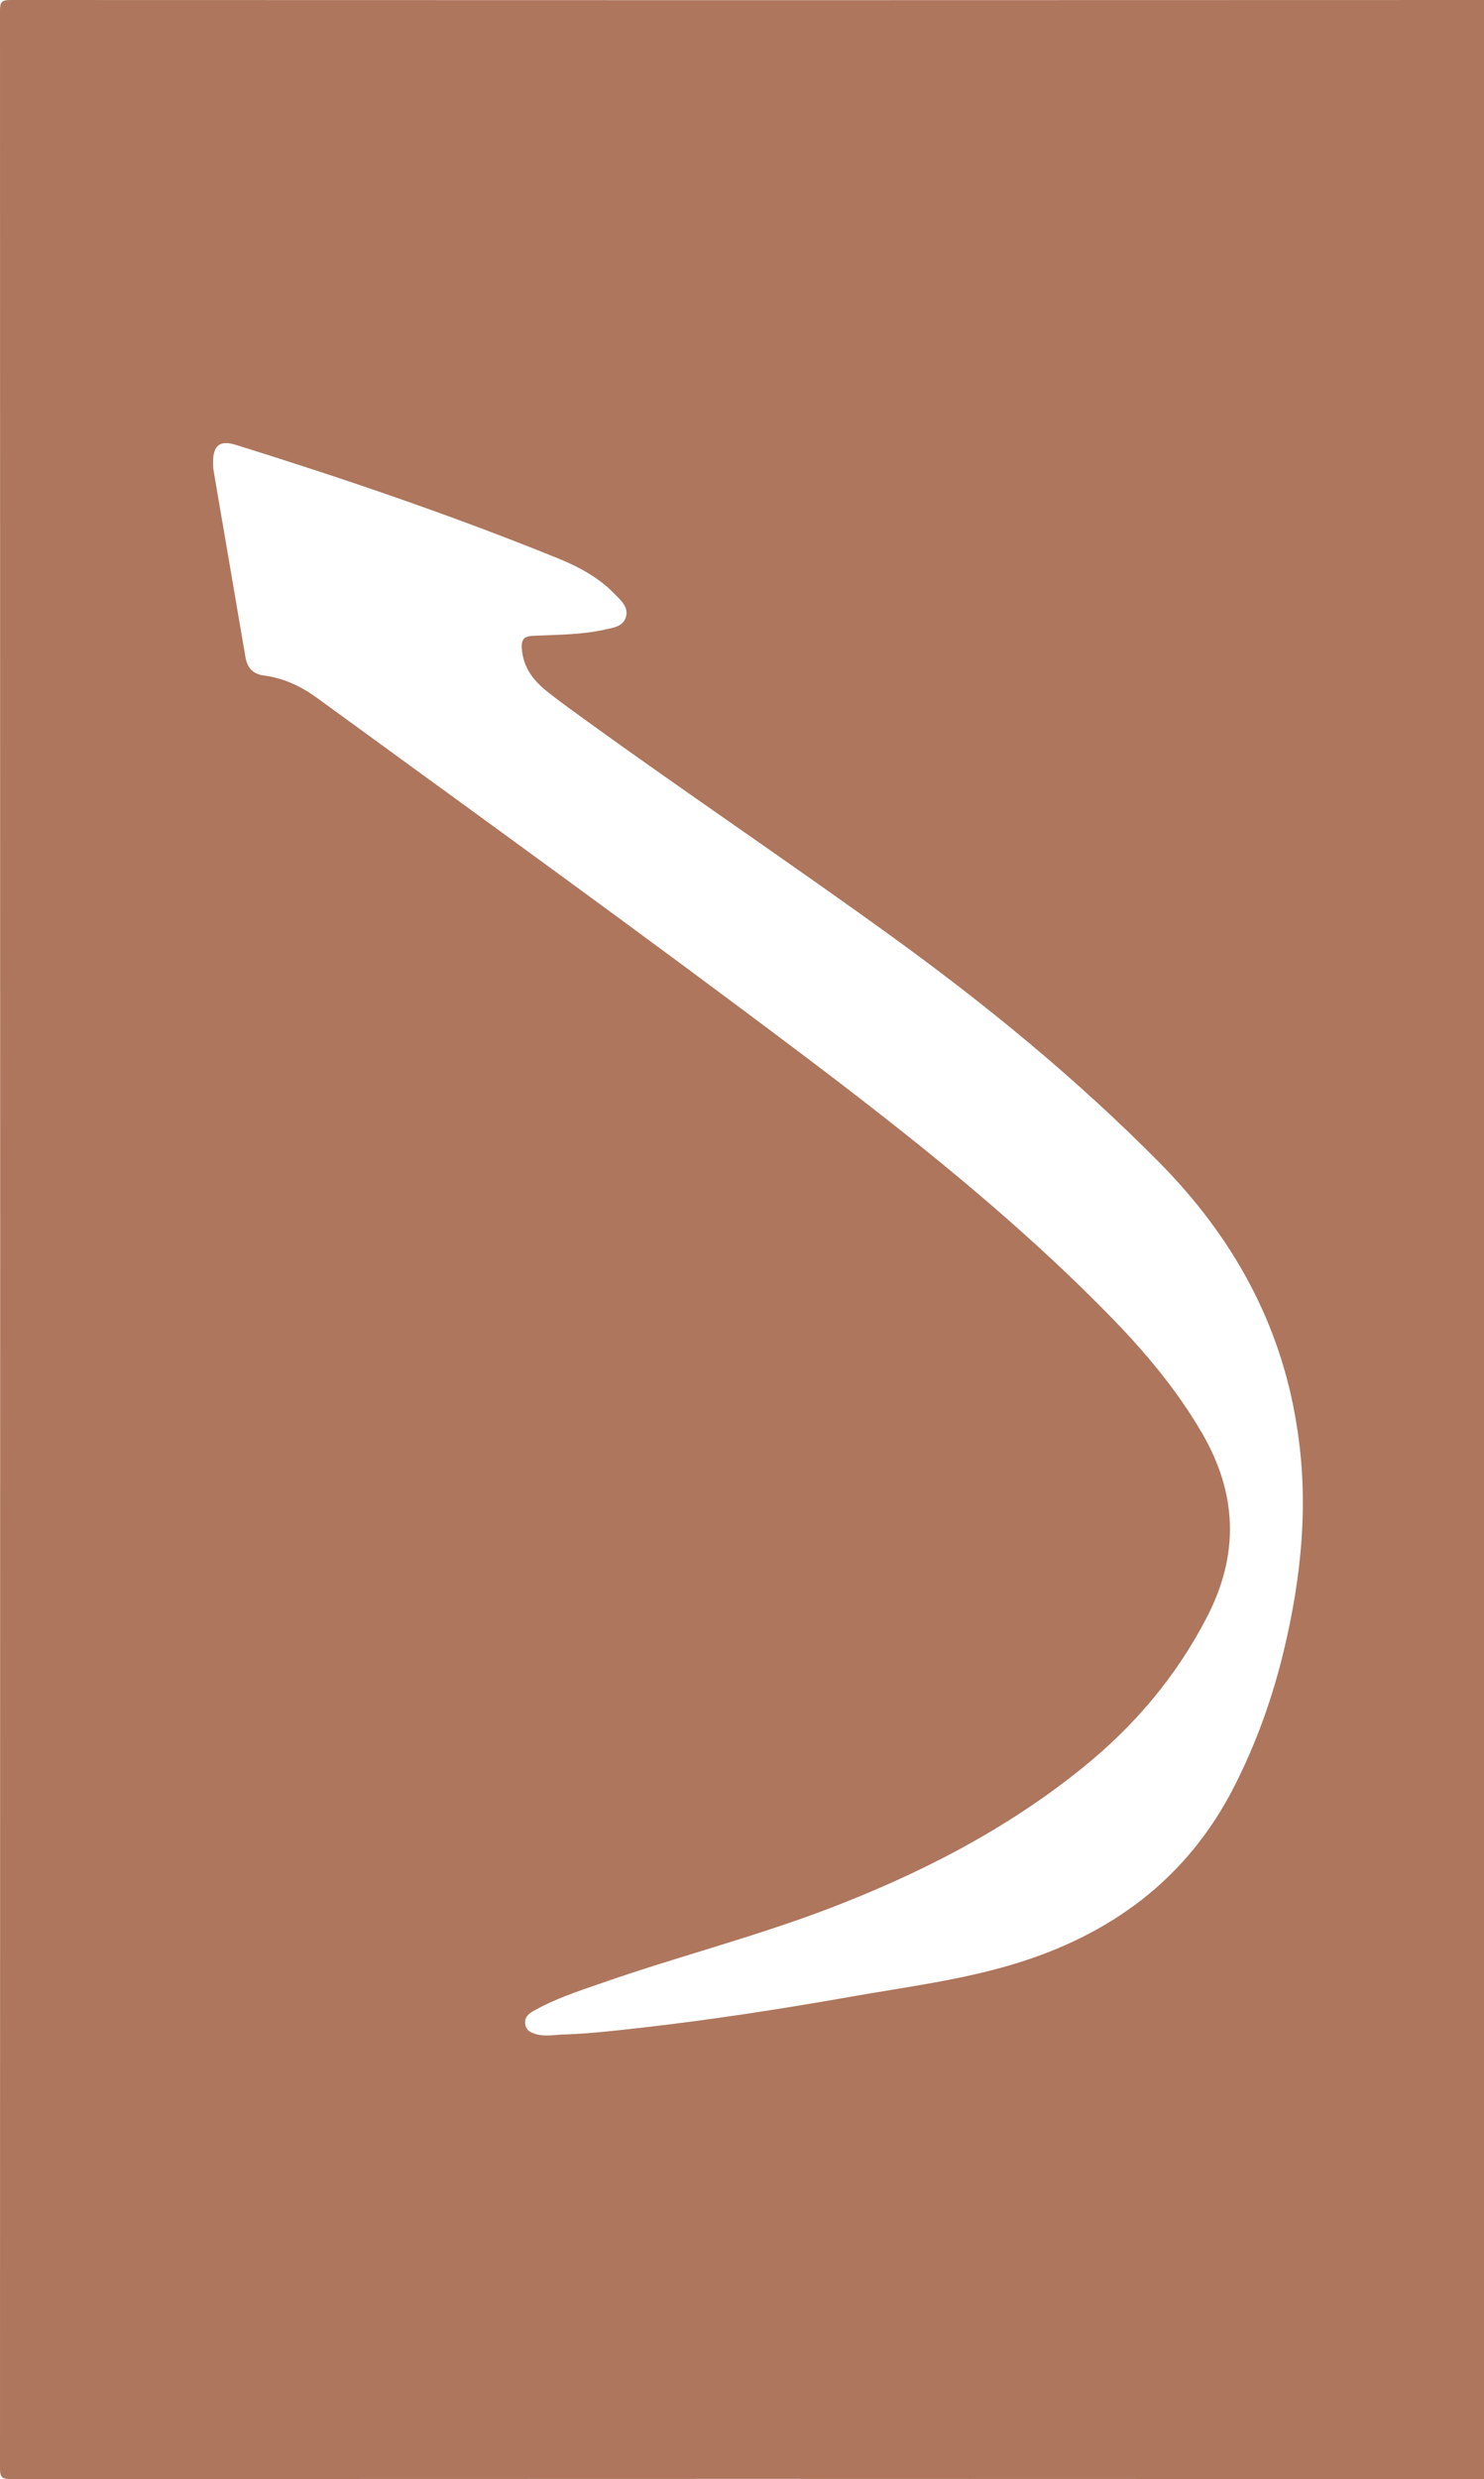<svg xmlns="http://www.w3.org/2000/svg" xmlns:xlink="http://www.w3.org/1999/xlink" id="Layer_1" x="0px" y="0px" viewBox="0 0 647 1080" style="enable-background:new 0 0 647 1080;" xml:space="preserve"><style type="text/css">	.st0{fill:#AD765D;}</style><path class="st0" d="M651.9,540.5c0-178.6,0-357.3,0.1-535.9c0-3.7-0.8-4.6-4.6-4.6C433.1,0.1,218.9,0.1,4.6,0C0.8,0,0,0.8,0,4.6  c0.1,356.9,0.1,713.9,0,1070.8c0,3.7,0.8,4.6,4.6,4.6c214.3-0.1,428.5-0.1,642.8,0c3.7,0,4.6-0.8,4.6-4.6  C651.9,897.1,651.9,718.8,651.9,540.5z M559.5,720c-4.9,20.1-11.8,39.4-21.2,57.9c-20.6,40.7-54.2,65.2-97.1,78  c-22.9,6.8-46.5,9.8-69.9,13.9c-30.5,5.4-61.1,10.1-91.8,13.6c-10.9,1.2-21.8,2.5-32.8,2.9c-4.3,0-8.6,1.1-12.9-0.1  c-2.3-0.7-4.4-1.5-4.8-4.3c-0.4-2.8,1.1-4.4,3.2-5.6c9.4-5.4,19.7-8.8,29.9-12.3c32.3-11.3,65.5-19.8,97.6-31.9  c40.4-15.3,78.5-34.7,112.2-61.9c22.6-18.2,40.9-39.8,54.3-65.7c14.2-27.4,13.2-53.9-2.2-80.3c-11.1-19-25.1-35.6-40.4-51.2  c-41.1-42-87.1-78.4-133.9-113.7C279.9,406.7,209,355.6,138.3,304.1c-7-5.1-14.6-8.7-23.2-9.8c-4.8-0.6-7.3-3.3-8.1-8.1  c-4.6-26.9-9.2-53.8-13.8-80.7c-0.3-1.5-0.3-3-0.3-4.5c0.1-7.1,3.1-9.3,9.9-7.2c47.5,14.8,94.5,30.8,140.6,49.5  c9.1,3.7,17.8,8.4,24.7,15.6c2.6,2.7,6,5.5,4.8,9.8s-5.6,4.8-9.3,5.6c-10.3,2.3-20.8,2.2-31.3,2.7c-4.1,0.2-5,1.8-4.8,5.4  c0.5,8.2,4.9,14,11,18.8c5.7,4.6,11.7,8.8,17.6,13.1c44,31.8,89.1,62.1,133,93.9c41.2,29.8,80.5,62,116.3,98.2  c31.6,31.9,52.8,69.5,59.9,114.3C570.8,654.1,567.5,687.1,559.5,720z"></path></svg>